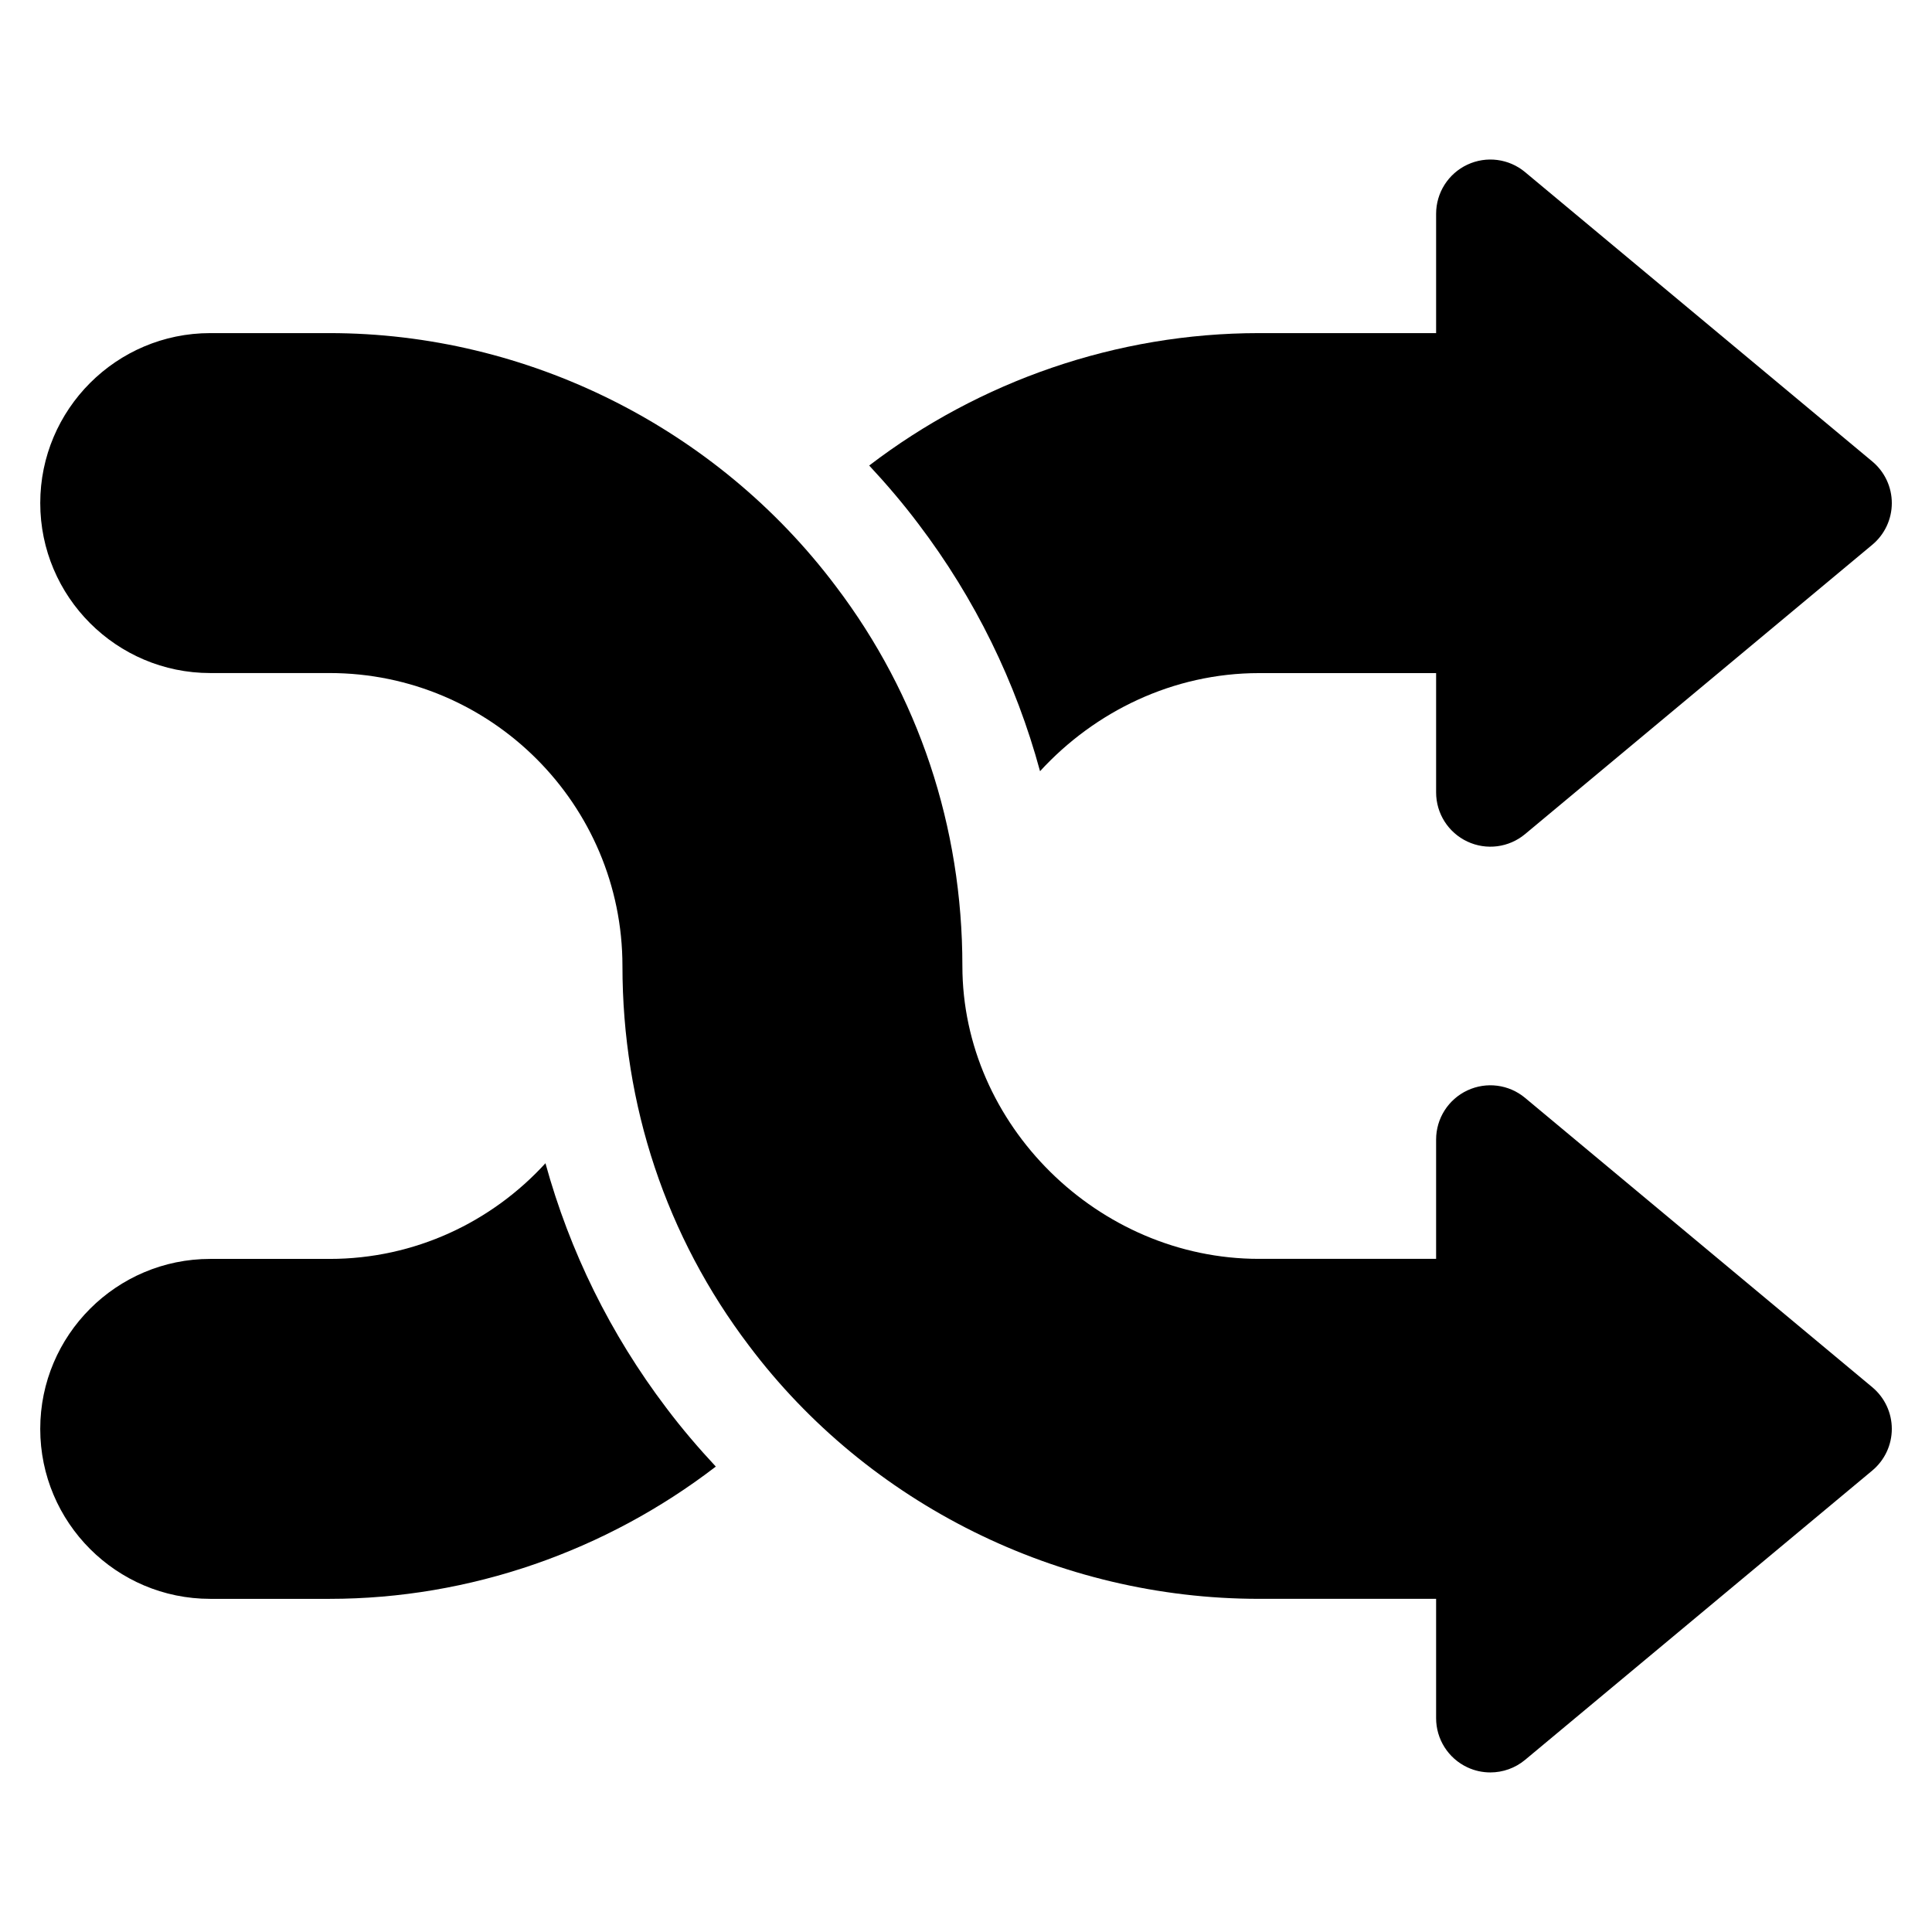 <?xml version="1.0" encoding="UTF-8"?>
<!-- The Best Svg Icon site in the world: iconSvg.co, Visit us! https://iconsvg.co -->
<svg fill="#000000" width="800px" height="800px" version="1.1" viewBox="144 144 512 512" xmlns="http://www.w3.org/2000/svg">
 <g>
  <path d="m640.17 511.62-92.008-76.672c-4.281-3.574-10.242-4.344-15.297-1.977-5.055 2.371-8.281 7.438-8.281 13.02v31.621h-46.957c-42.594 0-78.586-35.543-78.586-77.625 0-36.91-11.609-71.73-33.551-100.64-31.59-41.996-81.734-67.07-134.16-67.07h-31.621c-24.836 0-45.043 20.207-45.043 45.043 0 24.836 20.207 45.043 45.043 45.043h31.621c42.801 0 77.625 34.816 77.625 77.625 0 36.918 11.609 71.738 33.551 100.65 31.582 41.996 82.098 67.07 135.12 67.07h46.957v31.629c0 5.582 3.227 10.652 8.281 13.02 1.945 0.914 4.023 1.355 6.094 1.355 3.305 0 6.574-1.141 9.203-3.328l92.008-76.672c3.281-2.731 5.18-6.777 5.18-11.043 0-4.269-1.898-8.309-5.18-11.047z"/>
  <path d="m419.62 348.38c14.5-15.832 35.281-26 58.008-26h46.957v31.621c0 5.582 3.227 10.652 8.281 13.02 5.055 2.371 11.012 1.598 15.297-1.977l92.008-76.672c3.281-2.731 5.18-6.777 5.18-11.043s-1.898-8.312-5.18-11.043l-92.008-76.672c-4.281-3.574-10.242-4.344-15.297-1.977-5.055 2.371-8.281 7.438-8.281 13.02v31.621h-46.957c-37.668 0-74.035 12.707-103.28 35.094 4.59 4.93 8.973 10.066 13.059 15.492 14.988 19.762 25.812 41.914 32.215 65.516z"/>
  <path d="m288.55 452.27c-14.199 15.539-34.566 25.355-57.223 25.355h-31.621c-24.836 0-45.043 20.207-45.043 45.043 0 24.836 20.207 45.043 45.043 45.043h31.621c37.227 0 73.266-12.691 102.37-35.055-4.606-4.938-9.012-10.094-13.098-15.523-14.855-19.586-25.617-41.5-32.047-64.863z"/>
 </g>
</svg>